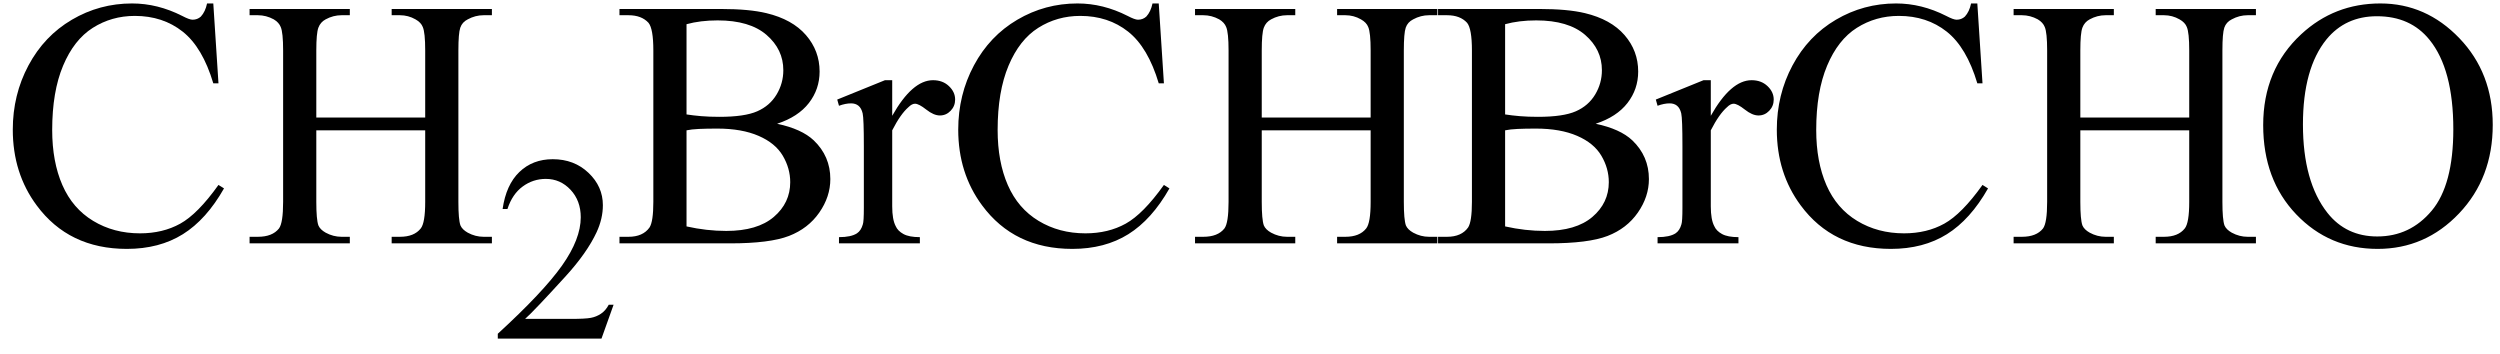<svg xmlns="http://www.w3.org/2000/svg" xmlns:xlink="http://www.w3.org/1999/xlink" stroke-dasharray="none" shape-rendering="auto" font-family="'Dialog'" width="113" text-rendering="auto" fill-opacity="1" contentScriptType="text/ecmascript" color-interpolation="auto" color-rendering="auto" preserveAspectRatio="xMidYMid meet" font-size="12" fill="black" stroke="black" image-rendering="auto" stroke-miterlimit="10" zoomAndPan="magnify" version="1.0" stroke-linecap="square" stroke-linejoin="miter" contentStyleType="text/css" font-style="normal" height="16" stroke-width="1" stroke-dashoffset="0" font-weight="normal" stroke-opacity="1"><defs id="genericDefs"/><g><g text-rendering="optimizeLegibility" transform="translate(0,11)" color-rendering="optimizeQuality" color-interpolation="linearRGB" image-rendering="optimizeQuality"><path d="M9.641 -10.844 L9.875 -7.234 L9.641 -7.234 Q9.156 -8.859 8.258 -9.57 Q7.359 -10.281 6.094 -10.281 Q5.047 -10.281 4.195 -9.742 Q3.344 -9.203 2.852 -8.031 Q2.359 -6.859 2.359 -5.125 Q2.359 -3.688 2.82 -2.633 Q3.281 -1.578 4.211 -1.016 Q5.141 -0.453 6.328 -0.453 Q7.359 -0.453 8.148 -0.891 Q8.938 -1.328 9.875 -2.641 L10.125 -2.484 Q9.328 -1.078 8.266 -0.414 Q7.203 0.25 5.734 0.25 Q3.109 0.25 1.656 -1.719 Q0.578 -3.172 0.578 -5.141 Q0.578 -6.719 1.289 -8.047 Q2 -9.375 3.25 -10.109 Q4.5 -10.844 5.969 -10.844 Q7.125 -10.844 8.234 -10.281 Q8.562 -10.109 8.703 -10.109 Q8.922 -10.109 9.078 -10.25 Q9.281 -10.469 9.359 -10.844 L9.641 -10.844 ZM14.297 -5.688 L19.219 -5.688 L19.219 -8.719 Q19.219 -9.531 19.109 -9.781 Q19.031 -9.984 18.781 -10.125 Q18.453 -10.312 18.078 -10.312 L17.703 -10.312 L17.703 -10.594 L22.234 -10.594 L22.234 -10.312 L21.859 -10.312 Q21.484 -10.312 21.141 -10.125 Q20.891 -10 20.805 -9.75 Q20.719 -9.5 20.719 -8.719 L20.719 -1.875 Q20.719 -1.078 20.812 -0.812 Q20.891 -0.625 21.141 -0.484 Q21.484 -0.297 21.859 -0.297 L22.234 -0.297 L22.234 0 L17.703 0 L17.703 -0.297 L18.078 -0.297 Q18.719 -0.297 19.016 -0.672 Q19.219 -0.922 19.219 -1.875 L19.219 -5.109 L14.297 -5.109 L14.297 -1.875 Q14.297 -1.078 14.391 -0.812 Q14.469 -0.625 14.719 -0.484 Q15.062 -0.297 15.438 -0.297 L15.812 -0.297 L15.812 0 L11.281 0 L11.281 -0.297 L11.656 -0.297 Q12.312 -0.297 12.609 -0.672 Q12.797 -0.922 12.797 -1.875 L12.797 -8.719 Q12.797 -9.531 12.688 -9.781 Q12.609 -9.984 12.375 -10.125 Q12.031 -10.312 11.656 -10.312 L11.281 -10.312 L11.281 -10.594 L15.812 -10.594 L15.812 -10.312 L15.438 -10.312 Q15.062 -10.312 14.719 -10.125 Q14.484 -10 14.391 -9.75 Q14.297 -9.5 14.297 -8.719 L14.297 -5.688 Z" stroke="none"/></g><g text-rendering="optimizeLegibility" transform="translate(22.234,15.305)" color-rendering="optimizeQuality" color-interpolation="linearRGB" image-rendering="optimizeQuality"><path d="M5.5 -1.531 L4.953 0 L0.266 0 L0.266 -0.219 Q2.328 -2.109 3.172 -3.305 Q4.016 -4.5 4.016 -5.484 Q4.016 -6.234 3.555 -6.727 Q3.094 -7.219 2.438 -7.219 Q1.859 -7.219 1.391 -6.875 Q0.922 -6.531 0.703 -5.859 L0.484 -5.859 Q0.641 -6.953 1.242 -7.531 Q1.844 -8.109 2.75 -8.109 Q3.719 -8.109 4.367 -7.492 Q5.016 -6.875 5.016 -6.031 Q5.016 -5.422 4.734 -4.812 Q4.297 -3.875 3.328 -2.812 Q1.875 -1.219 1.5 -0.891 L3.578 -0.891 Q4.219 -0.891 4.469 -0.938 Q4.719 -0.984 4.93 -1.125 Q5.141 -1.266 5.281 -1.531 L5.5 -1.531 Z" stroke="none"/></g><g text-rendering="optimizeLegibility" transform="translate(27.734,11)" color-rendering="optimizeQuality" color-interpolation="linearRGB" image-rendering="optimizeQuality"><path d="M7.391 -5.406 Q8.5 -5.172 9.047 -4.656 Q9.797 -3.938 9.797 -2.906 Q9.797 -2.109 9.297 -1.391 Q8.797 -0.672 7.93 -0.336 Q7.062 0 5.266 0 L0.266 0 L0.266 -0.297 L0.672 -0.297 Q1.328 -0.297 1.625 -0.719 Q1.797 -0.984 1.797 -1.875 L1.797 -8.719 Q1.797 -9.703 1.578 -9.969 Q1.266 -10.312 0.672 -10.312 L0.266 -10.312 L0.266 -10.594 L4.844 -10.594 Q6.125 -10.594 6.906 -10.406 Q8.078 -10.125 8.695 -9.414 Q9.312 -8.703 9.312 -7.766 Q9.312 -6.969 8.828 -6.344 Q8.344 -5.719 7.391 -5.406 ZM3.297 -5.828 Q3.594 -5.781 3.961 -5.75 Q4.328 -5.719 4.781 -5.719 Q5.922 -5.719 6.492 -5.969 Q7.062 -6.219 7.367 -6.727 Q7.672 -7.234 7.672 -7.828 Q7.672 -8.766 6.914 -9.422 Q6.156 -10.078 4.703 -10.078 Q3.922 -10.078 3.297 -9.906 L3.297 -5.828 ZM3.297 -0.766 Q4.203 -0.562 5.094 -0.562 Q6.5 -0.562 7.242 -1.195 Q7.984 -1.828 7.984 -2.766 Q7.984 -3.391 7.648 -3.961 Q7.312 -4.531 6.555 -4.859 Q5.797 -5.188 4.688 -5.188 Q4.203 -5.188 3.859 -5.172 Q3.516 -5.156 3.297 -5.109 L3.297 -0.766 ZM12.594 -7.375 L12.594 -5.766 Q13.5 -7.375 14.438 -7.375 Q14.875 -7.375 15.156 -7.109 Q15.438 -6.844 15.438 -6.5 Q15.438 -6.203 15.234 -5.992 Q15.031 -5.781 14.75 -5.781 Q14.469 -5.781 14.133 -6.047 Q13.797 -6.312 13.625 -6.312 Q13.484 -6.312 13.328 -6.156 Q12.969 -5.844 12.594 -5.109 L12.594 -1.672 Q12.594 -1.078 12.75 -0.781 Q12.844 -0.562 13.102 -0.422 Q13.359 -0.281 13.844 -0.281 L13.844 0 L10.188 0 L10.188 -0.281 Q10.734 -0.281 11 -0.453 Q11.188 -0.578 11.266 -0.859 Q11.312 -0.984 11.312 -1.609 L11.312 -4.391 Q11.312 -5.641 11.258 -5.875 Q11.203 -6.109 11.07 -6.219 Q10.938 -6.328 10.734 -6.328 Q10.484 -6.328 10.188 -6.219 L10.109 -6.5 L12.266 -7.375 L12.594 -7.375 ZM24.641 -10.844 L24.875 -7.234 L24.641 -7.234 Q24.156 -8.859 23.258 -9.57 Q22.359 -10.281 21.094 -10.281 Q20.047 -10.281 19.195 -9.742 Q18.344 -9.203 17.852 -8.031 Q17.359 -6.859 17.359 -5.125 Q17.359 -3.688 17.82 -2.633 Q18.281 -1.578 19.211 -1.016 Q20.141 -0.453 21.328 -0.453 Q22.359 -0.453 23.148 -0.891 Q23.938 -1.328 24.875 -2.641 L25.125 -2.484 Q24.328 -1.078 23.266 -0.414 Q22.203 0.25 20.734 0.25 Q18.109 0.25 16.656 -1.719 Q15.578 -3.172 15.578 -5.141 Q15.578 -6.719 16.289 -8.047 Q17 -9.375 18.25 -10.109 Q19.5 -10.844 20.969 -10.844 Q22.125 -10.844 23.234 -10.281 Q23.562 -10.109 23.703 -10.109 Q23.922 -10.109 24.078 -10.25 Q24.281 -10.469 24.359 -10.844 L24.641 -10.844 ZM29.297 -5.688 L34.219 -5.688 L34.219 -8.719 Q34.219 -9.531 34.109 -9.781 Q34.031 -9.984 33.781 -10.125 Q33.453 -10.312 33.078 -10.312 L32.703 -10.312 L32.703 -10.594 L37.234 -10.594 L37.234 -10.312 L36.859 -10.312 Q36.484 -10.312 36.141 -10.125 Q35.891 -10 35.805 -9.75 Q35.719 -9.5 35.719 -8.719 L35.719 -1.875 Q35.719 -1.078 35.812 -0.812 Q35.891 -0.625 36.141 -0.484 Q36.484 -0.297 36.859 -0.297 L37.234 -0.297 L37.234 0 L32.703 0 L32.703 -0.297 L33.078 -0.297 Q33.719 -0.297 34.016 -0.672 Q34.219 -0.922 34.219 -1.875 L34.219 -5.109 L29.297 -5.109 L29.297 -1.875 Q29.297 -1.078 29.391 -0.812 Q29.469 -0.625 29.719 -0.484 Q30.062 -0.297 30.438 -0.297 L30.812 -0.297 L30.812 0 L26.281 0 L26.281 -0.297 L26.656 -0.297 Q27.312 -0.297 27.609 -0.672 Q27.797 -0.922 27.797 -1.875 L27.797 -8.719 Q27.797 -9.531 27.688 -9.781 Q27.609 -9.984 27.375 -10.125 Q27.031 -10.312 26.656 -10.312 L26.281 -10.312 L26.281 -10.594 L30.812 -10.594 L30.812 -10.312 L30.438 -10.312 Q30.062 -10.312 29.719 -10.125 Q29.484 -10 29.391 -9.75 Q29.297 -9.5 29.297 -8.719 L29.297 -5.688 ZM44.391 -5.406 Q45.5 -5.172 46.047 -4.656 Q46.797 -3.938 46.797 -2.906 Q46.797 -2.109 46.297 -1.391 Q45.797 -0.672 44.93 -0.336 Q44.062 0 42.266 0 L37.266 0 L37.266 -0.297 L37.672 -0.297 Q38.328 -0.297 38.625 -0.719 Q38.797 -0.984 38.797 -1.875 L38.797 -8.719 Q38.797 -9.703 38.578 -9.969 Q38.266 -10.312 37.672 -10.312 L37.266 -10.312 L37.266 -10.594 L41.844 -10.594 Q43.125 -10.594 43.906 -10.406 Q45.078 -10.125 45.695 -9.414 Q46.312 -8.703 46.312 -7.766 Q46.312 -6.969 45.828 -6.344 Q45.344 -5.719 44.391 -5.406 ZM40.297 -5.828 Q40.594 -5.781 40.961 -5.75 Q41.328 -5.719 41.781 -5.719 Q42.922 -5.719 43.492 -5.969 Q44.062 -6.219 44.367 -6.727 Q44.672 -7.234 44.672 -7.828 Q44.672 -8.766 43.914 -9.422 Q43.156 -10.078 41.703 -10.078 Q40.922 -10.078 40.297 -9.906 L40.297 -5.828 ZM40.297 -0.766 Q41.203 -0.562 42.094 -0.562 Q43.5 -0.562 44.242 -1.195 Q44.984 -1.828 44.984 -2.766 Q44.984 -3.391 44.648 -3.961 Q44.312 -4.531 43.555 -4.859 Q42.797 -5.188 41.688 -5.188 Q41.203 -5.188 40.859 -5.172 Q40.516 -5.156 40.297 -5.109 L40.297 -0.766 ZM49.594 -7.375 L49.594 -5.766 Q50.5 -7.375 51.438 -7.375 Q51.875 -7.375 52.156 -7.109 Q52.438 -6.844 52.438 -6.5 Q52.438 -6.203 52.234 -5.992 Q52.031 -5.781 51.75 -5.781 Q51.469 -5.781 51.133 -6.047 Q50.797 -6.312 50.625 -6.312 Q50.484 -6.312 50.328 -6.156 Q49.969 -5.844 49.594 -5.109 L49.594 -1.672 Q49.594 -1.078 49.75 -0.781 Q49.844 -0.562 50.102 -0.422 Q50.359 -0.281 50.844 -0.281 L50.844 0 L47.188 0 L47.188 -0.281 Q47.734 -0.281 48 -0.453 Q48.188 -0.578 48.266 -0.859 Q48.312 -0.984 48.312 -1.609 L48.312 -4.391 Q48.312 -5.641 48.258 -5.875 Q48.203 -6.109 48.07 -6.219 Q47.938 -6.328 47.734 -6.328 Q47.484 -6.328 47.188 -6.219 L47.109 -6.5 L49.266 -7.375 L49.594 -7.375 ZM61.641 -10.844 L61.875 -7.234 L61.641 -7.234 Q61.156 -8.859 60.258 -9.57 Q59.359 -10.281 58.094 -10.281 Q57.047 -10.281 56.195 -9.742 Q55.344 -9.203 54.852 -8.031 Q54.359 -6.859 54.359 -5.125 Q54.359 -3.688 54.82 -2.633 Q55.281 -1.578 56.211 -1.016 Q57.141 -0.453 58.328 -0.453 Q59.359 -0.453 60.148 -0.891 Q60.938 -1.328 61.875 -2.641 L62.125 -2.484 Q61.328 -1.078 60.266 -0.414 Q59.203 0.25 57.734 0.25 Q55.109 0.25 53.656 -1.719 Q52.578 -3.172 52.578 -5.141 Q52.578 -6.719 53.289 -8.047 Q54 -9.375 55.25 -10.109 Q56.5 -10.844 57.969 -10.844 Q59.125 -10.844 60.234 -10.281 Q60.562 -10.109 60.703 -10.109 Q60.922 -10.109 61.078 -10.25 Q61.281 -10.469 61.359 -10.844 L61.641 -10.844 ZM66.297 -5.688 L71.219 -5.688 L71.219 -8.719 Q71.219 -9.531 71.109 -9.781 Q71.031 -9.984 70.781 -10.125 Q70.453 -10.312 70.078 -10.312 L69.703 -10.312 L69.703 -10.594 L74.234 -10.594 L74.234 -10.312 L73.859 -10.312 Q73.484 -10.312 73.141 -10.125 Q72.891 -10 72.805 -9.75 Q72.719 -9.5 72.719 -8.719 L72.719 -1.875 Q72.719 -1.078 72.812 -0.812 Q72.891 -0.625 73.141 -0.484 Q73.484 -0.297 73.859 -0.297 L74.234 -0.297 L74.234 0 L69.703 0 L69.703 -0.297 L70.078 -0.297 Q70.719 -0.297 71.016 -0.672 Q71.219 -0.922 71.219 -1.875 L71.219 -5.109 L66.297 -5.109 L66.297 -1.875 Q66.297 -1.078 66.391 -0.812 Q66.469 -0.625 66.719 -0.484 Q67.062 -0.297 67.438 -0.297 L67.812 -0.297 L67.812 0 L63.281 0 L63.281 -0.297 L63.656 -0.297 Q64.312 -0.297 64.609 -0.672 Q64.797 -0.922 64.797 -1.875 L64.797 -8.719 Q64.797 -9.531 64.688 -9.781 Q64.609 -9.984 64.375 -10.125 Q64.031 -10.312 63.656 -10.312 L63.281 -10.312 L63.281 -10.594 L67.812 -10.594 L67.812 -10.312 L67.438 -10.312 Q67.062 -10.312 66.719 -10.125 Q66.484 -10 66.391 -9.75 Q66.297 -9.5 66.297 -8.719 L66.297 -5.688 ZM79.859 -10.844 Q81.922 -10.844 83.43 -9.273 Q84.938 -7.703 84.938 -5.359 Q84.938 -2.953 83.414 -1.352 Q81.891 0.25 79.734 0.25 Q77.547 0.25 76.055 -1.312 Q74.562 -2.875 74.562 -5.344 Q74.562 -7.859 76.281 -9.453 Q77.781 -10.844 79.859 -10.844 ZM79.703 -10.266 Q78.281 -10.266 77.422 -9.219 Q76.359 -7.906 76.359 -5.375 Q76.359 -2.781 77.469 -1.375 Q78.312 -0.312 79.719 -0.312 Q81.203 -0.312 82.18 -1.477 Q83.156 -2.641 83.156 -5.156 Q83.156 -7.875 82.078 -9.203 Q81.219 -10.266 79.703 -10.266 Z" stroke="none"/></g></g></svg>